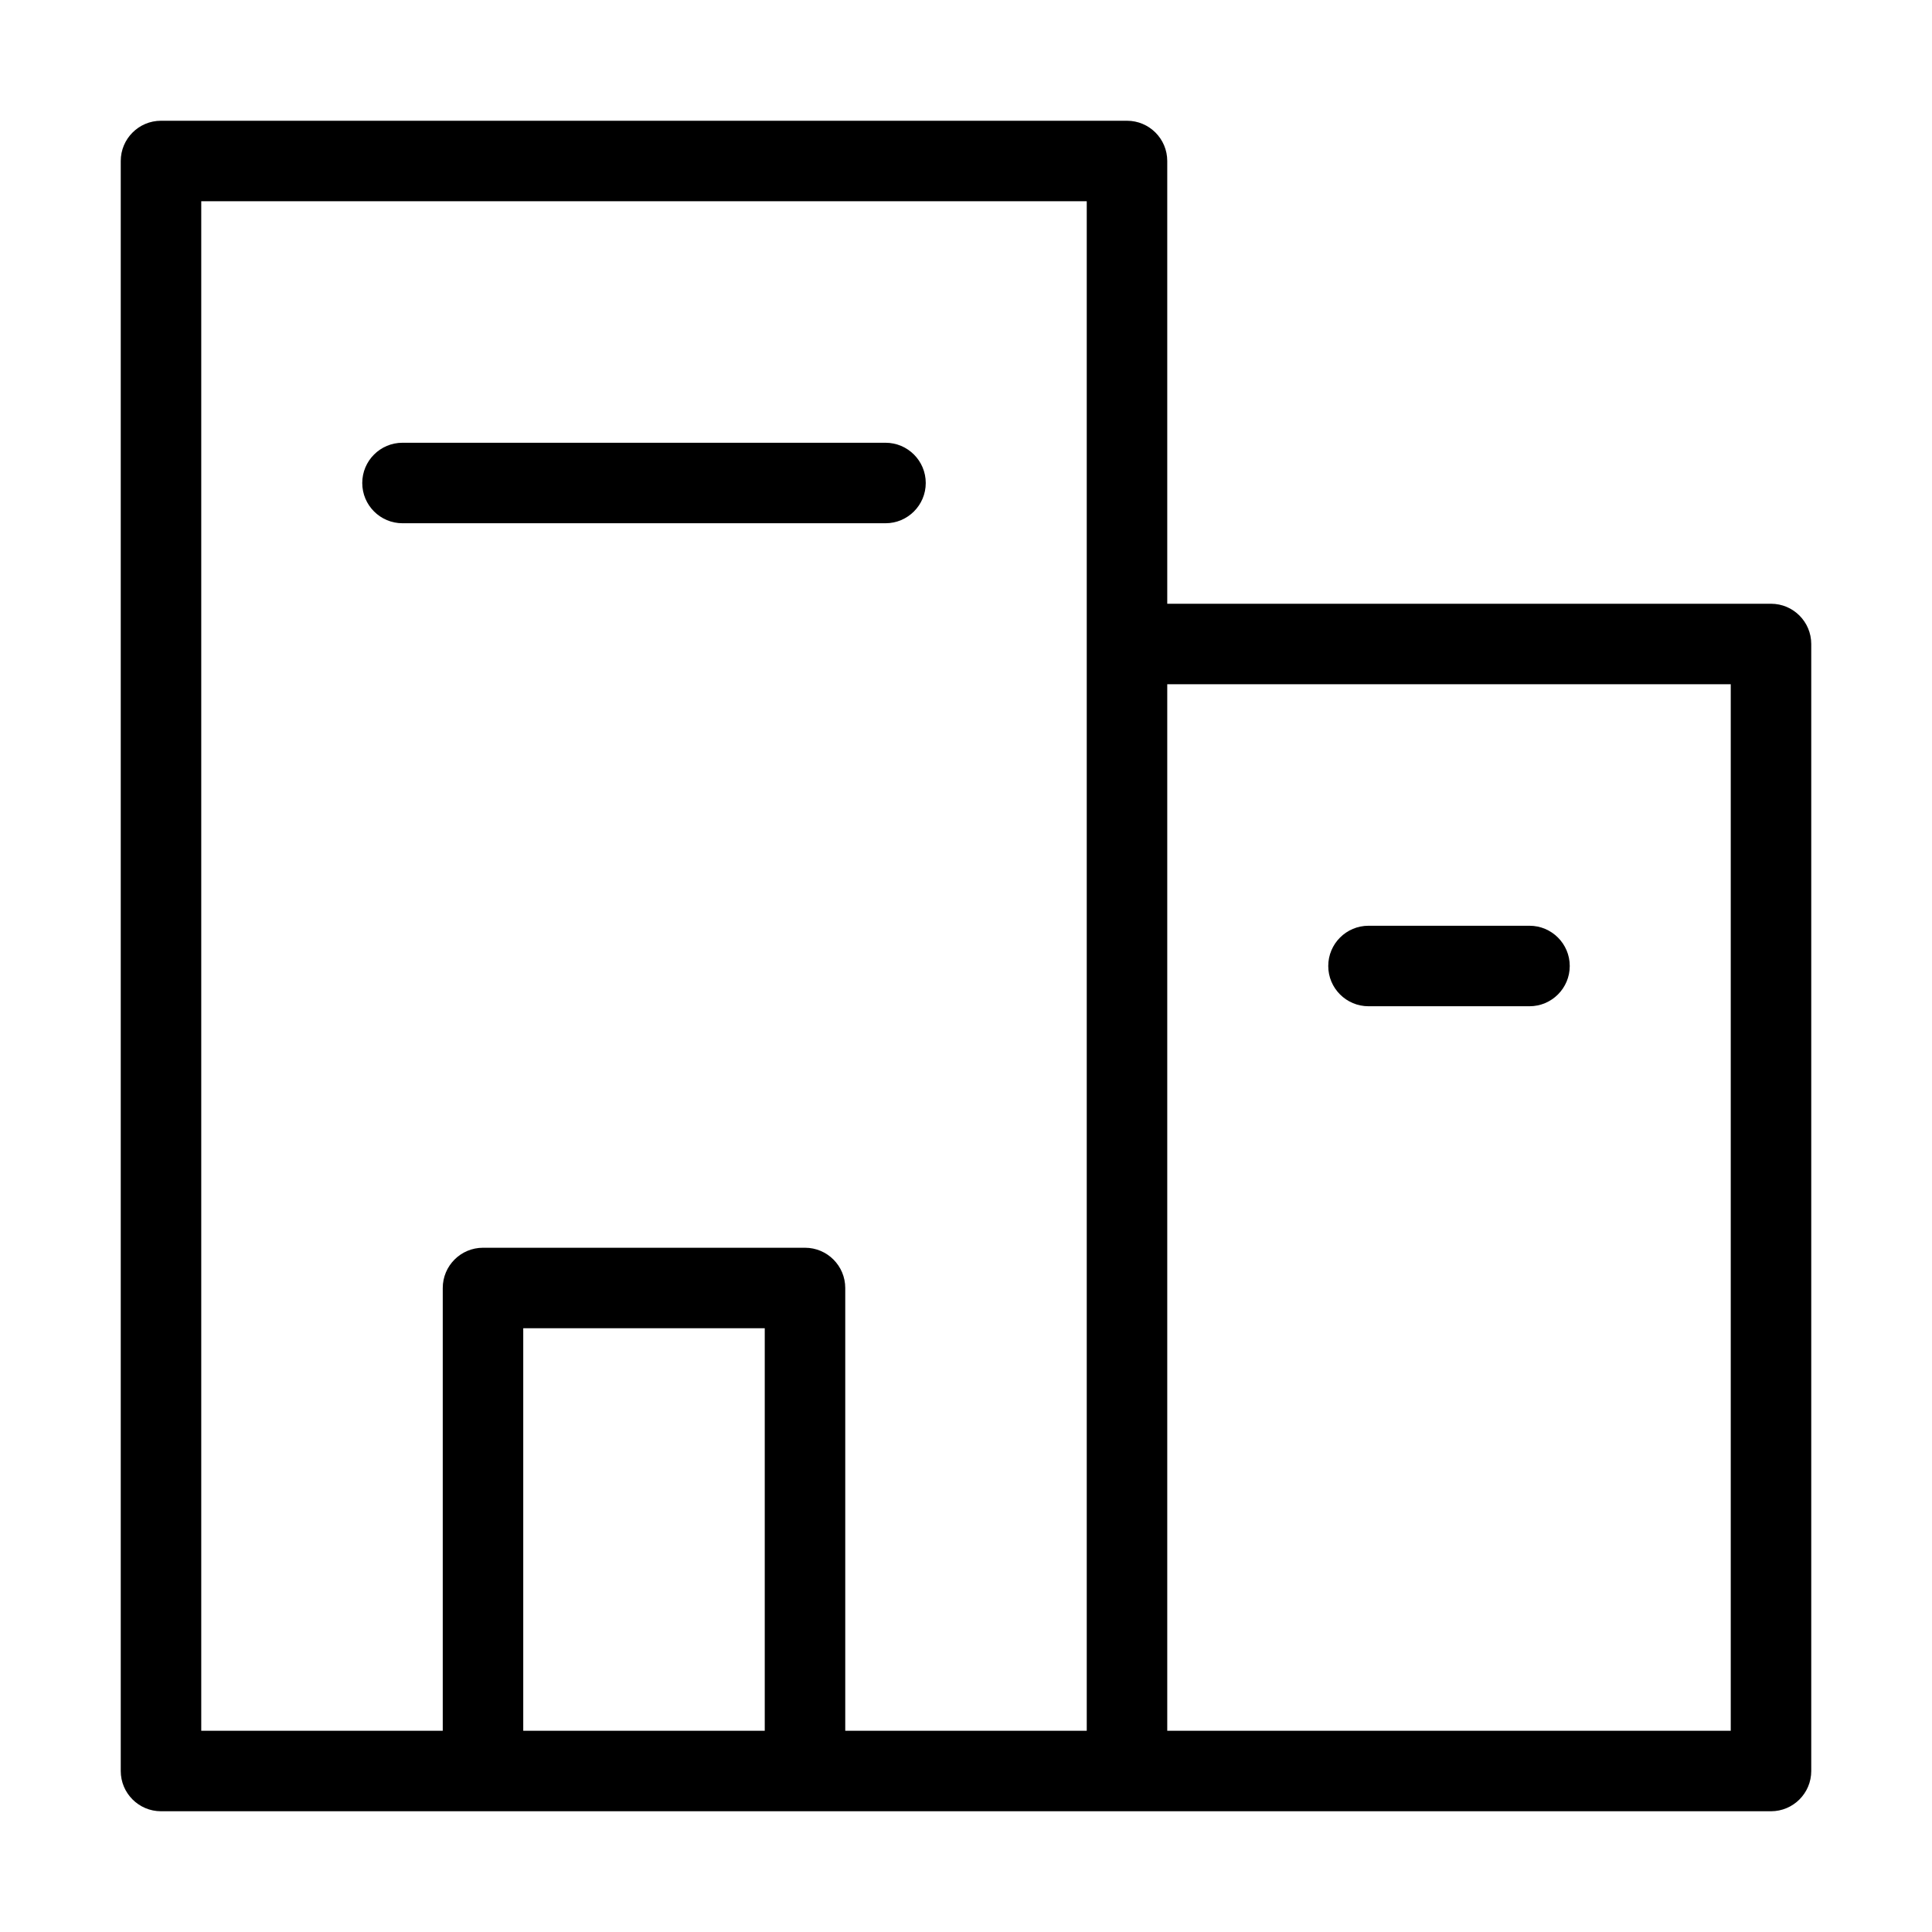 <svg width="24" height="24" viewBox="0 0 24 24" fill="#000000" xmlns="http://www.w3.org/2000/svg">
    <path d="M4.5 6C4.5 5.724 4.724 5.5 5 5.5H11C11.276 5.5 11.5 5.724 11.5 6C11.5 6.276 11.276 6.5 11 6.5H5C4.724 6.5 4.5 6.276 4.5 6Z" />
    <path d="M16.5 12C16.5 11.724 16.724 11.5 17 11.5H19C19.276 11.5 19.5 11.724 19.5 12C19.5 12.276 19.276 12.5 19 12.5H17C16.724 12.5 16.5 12.276 16.5 12Z" />
    <path fill-rule="evenodd" clip-rule="evenodd" d="M1.5 2C1.5 1.724 1.724 1.5 2 1.5H14C14.276 1.5 14.5 1.724 14.5 2V7.5H22C22.276 7.5 22.5 7.724 22.5 8V22C22.5 22.276 22.276 22.5 22 22.5H2C1.724 22.5 1.5 22.276 1.5 22V2ZM6.5 21.5H9.5V16.5H6.5V21.5ZM10.5 21.5V16C10.5 15.724 10.276 15.5 10 15.5H6C5.724 15.5 5.5 15.724 5.5 16V21.5H2.5V2.5H13.5V21.5H10.5ZM14.5 21.5H21.5V8.5H14.5V21.5Z"/>
</svg>
